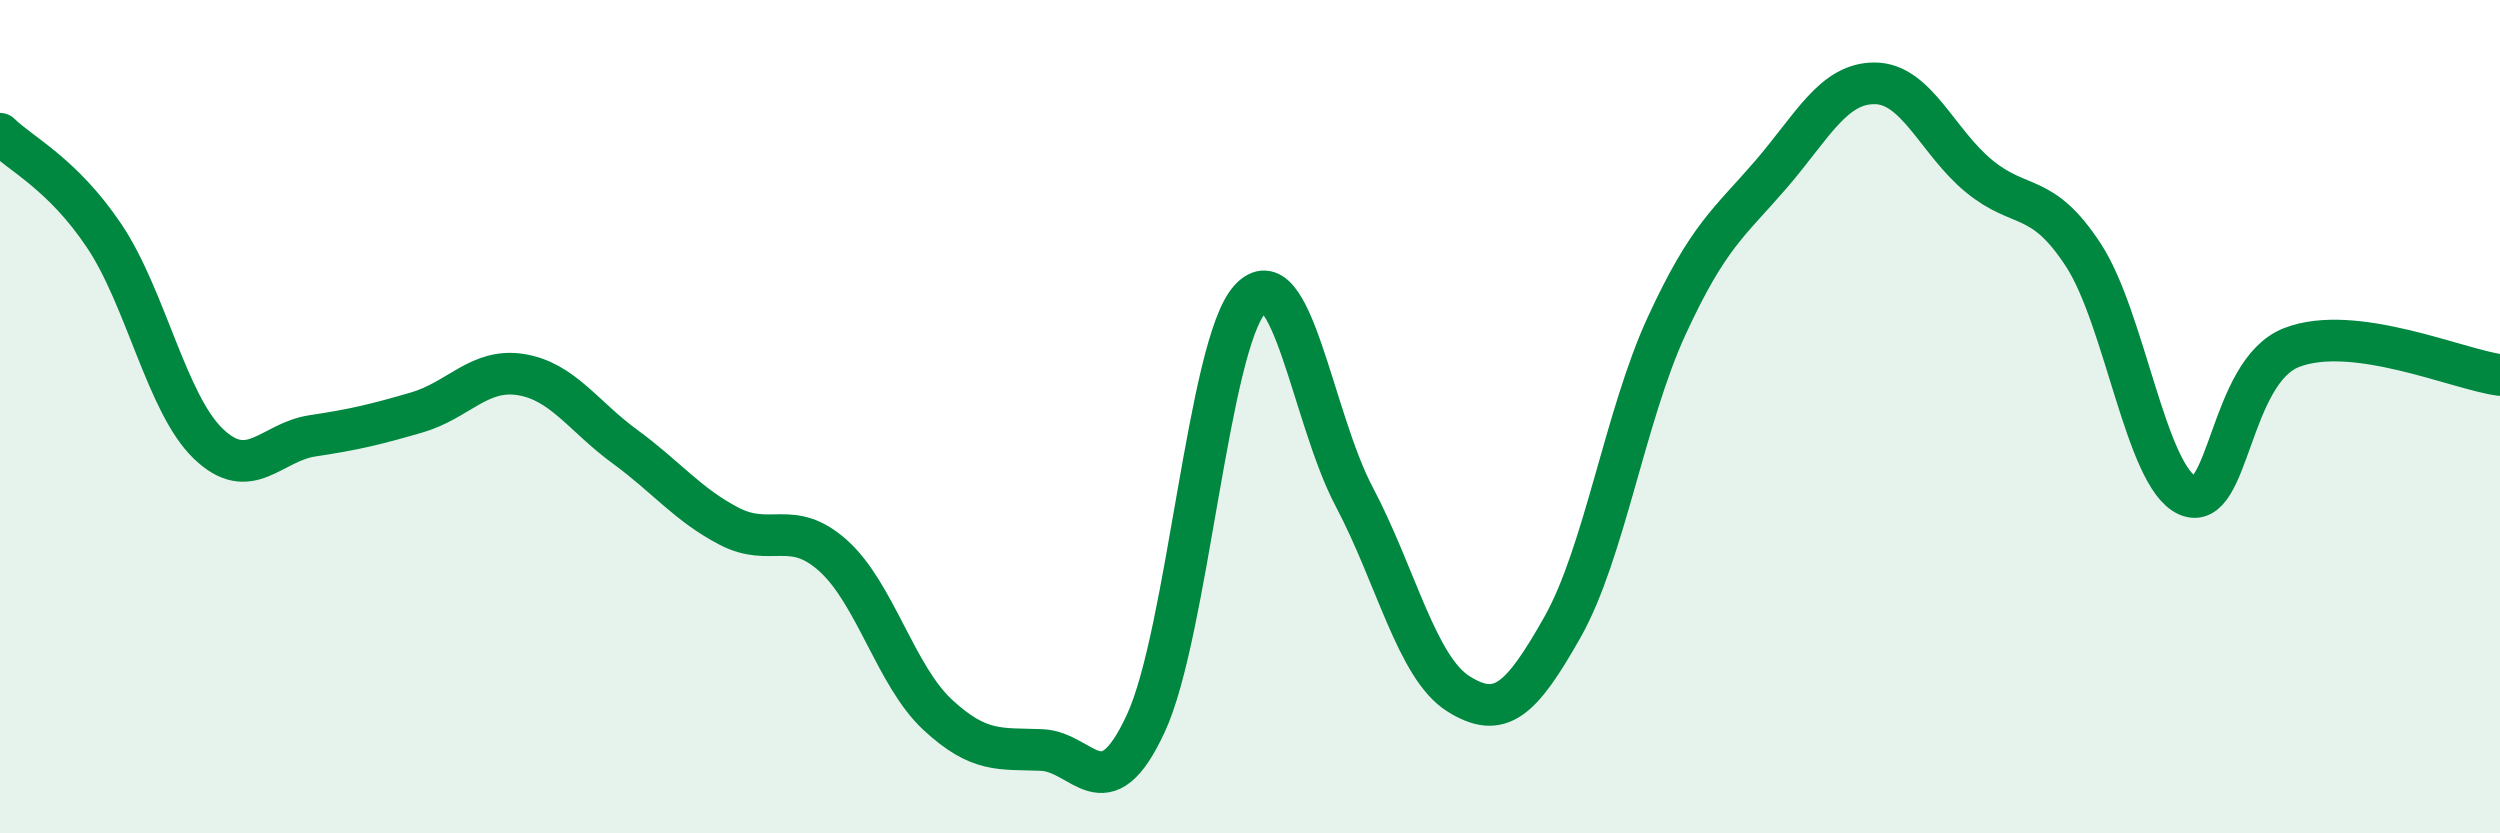 
    <svg width="60" height="20" viewBox="0 0 60 20" xmlns="http://www.w3.org/2000/svg">
      <path
        d="M 0,3.21 C 0.5,3.7 1.5,4.17 2.5,5.66 C 3.5,7.15 4,9.69 5,10.65 C 6,11.61 6.5,10.61 7.5,10.46 C 8.5,10.31 9,10.19 10,9.9 C 11,9.61 11.5,8.83 12.5,8.99 C 13.5,9.15 14,9.99 15,10.72 C 16,11.45 16.5,12.11 17.5,12.63 C 18.5,13.15 19,12.44 20,13.34 C 21,14.24 21.5,16.22 22.5,17.15 C 23.5,18.08 24,17.96 25,18 C 26,18.04 26.5,19.52 27.5,17.36 C 28.5,15.2 29,8.27 30,7.18 C 31,6.09 31.5,10.03 32.5,11.92 C 33.5,13.81 34,16.02 35,16.65 C 36,17.28 36.5,16.82 37.5,15.05 C 38.5,13.28 39,9.99 40,7.82 C 41,5.65 41.5,5.35 42.5,4.19 C 43.5,3.03 44,1.99 45,2 C 46,2.01 46.5,3.41 47.5,4.23 C 48.5,5.05 49,4.59 50,6.12 C 51,7.65 51.5,11.45 52.5,11.89 C 53.5,12.33 53.5,8.92 55,8.34 C 56.5,7.76 59,8.87 60,9L60 20L0 20Z"
        fill="#008740"
        opacity="0.1"
        stroke-linecap="round"
        stroke-linejoin="round"
      />
      <path
        d="M 0,3.21 C 0.5,3.7 1.5,4.17 2.5,5.66 C 3.5,7.15 4,9.69 5,10.65 C 6,11.61 6.5,10.61 7.5,10.46 C 8.5,10.31 9,10.19 10,9.9 C 11,9.61 11.5,8.83 12.5,8.99 C 13.5,9.15 14,9.99 15,10.72 C 16,11.45 16.5,12.11 17.5,12.63 C 18.5,13.15 19,12.44 20,13.34 C 21,14.24 21.5,16.22 22.5,17.15 C 23.5,18.08 24,17.96 25,18 C 26,18.04 26.5,19.52 27.5,17.36 C 28.5,15.2 29,8.27 30,7.18 C 31,6.09 31.5,10.03 32.5,11.92 C 33.5,13.81 34,16.02 35,16.65 C 36,17.28 36.5,16.82 37.5,15.05 C 38.5,13.28 39,9.99 40,7.82 C 41,5.65 41.5,5.35 42.5,4.19 C 43.5,3.03 44,1.99 45,2 C 46,2.01 46.5,3.41 47.5,4.23 C 48.5,5.05 49,4.59 50,6.12 C 51,7.65 51.5,11.45 52.5,11.89 C 53.5,12.33 53.5,8.92 55,8.34 C 56.5,7.76 59,8.87 60,9"
        stroke="#008740"
        stroke-width="1"
        fill="none"
        stroke-linecap="round"
        stroke-linejoin="round"
      />
    </svg>
  
